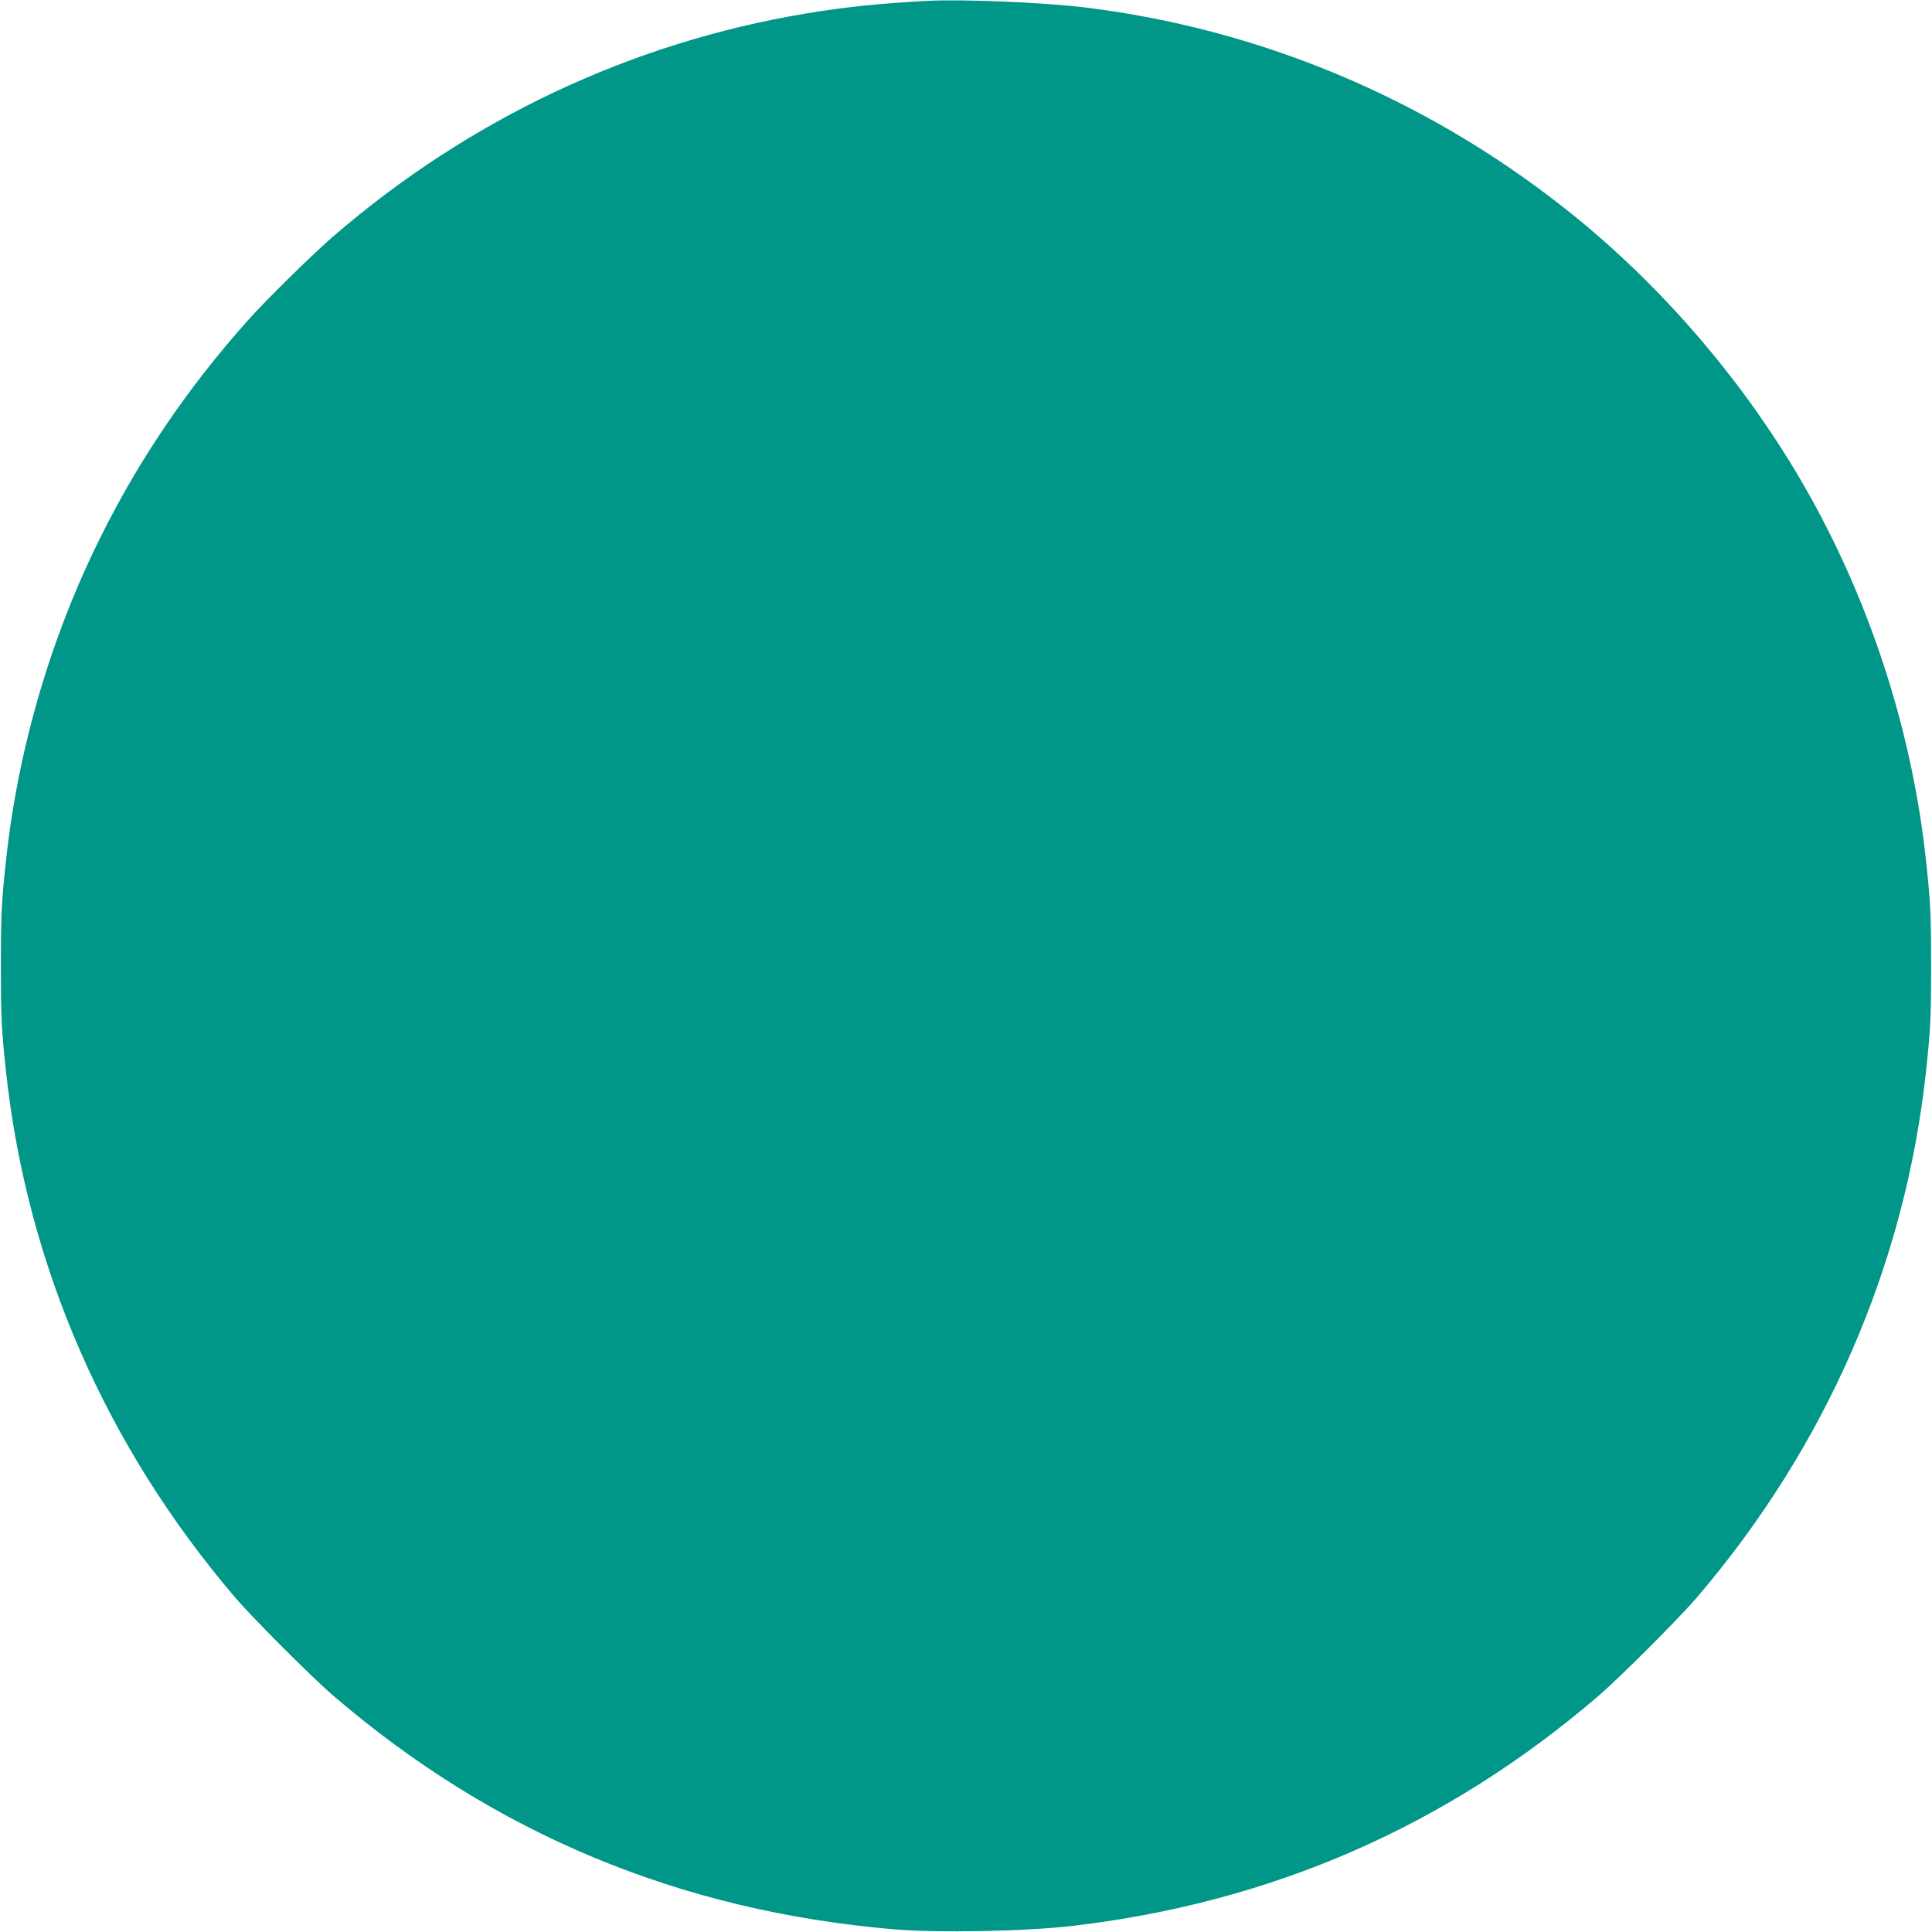 <?xml version="1.0" standalone="no"?>
<!DOCTYPE svg PUBLIC "-//W3C//DTD SVG 20010904//EN"
 "http://www.w3.org/TR/2001/REC-SVG-20010904/DTD/svg10.dtd">
<svg version="1.0" xmlns="http://www.w3.org/2000/svg"
 width="1280pt" height="1280pt" viewBox="0 0 1280 1280"
 preserveAspectRatio="xMidYMid meet">
<g transform="translate(0,1280) scale(0.1,-0.1)"
fill="#009688" stroke="none">
<path d="M6140 12794 c-321 -17 -547 -41 -810 -85 -1152 -194 -2221 -698
-3120 -1473 -138 -119 -447 -423 -570 -561 -389 -436 -710 -906 -964 -1414
-335 -667 -554 -1410 -635 -2151 -31 -284 -35 -368 -35 -710 0 -342 4 -426 35
-710 140 -1279 663 -2475 1518 -3475 119 -139 512 -532 651 -651 1064 -913
2294 -1425 3710 -1546 295 -25 880 -14 1190 23 1318 155 2476 661 3480 1523
139 119 532 512 651 651 855 999 1378 2197 1518 3475 31 284 35 368 35 710 0
342 -4 426 -35 710 -101 926 -418 1849 -905 2637 -395 638 -908 1216 -1489
1674 -925 730 -2022 1189 -3180 1330 -273 33 -816 56 -1045 43z"/>
</g>
</svg>

